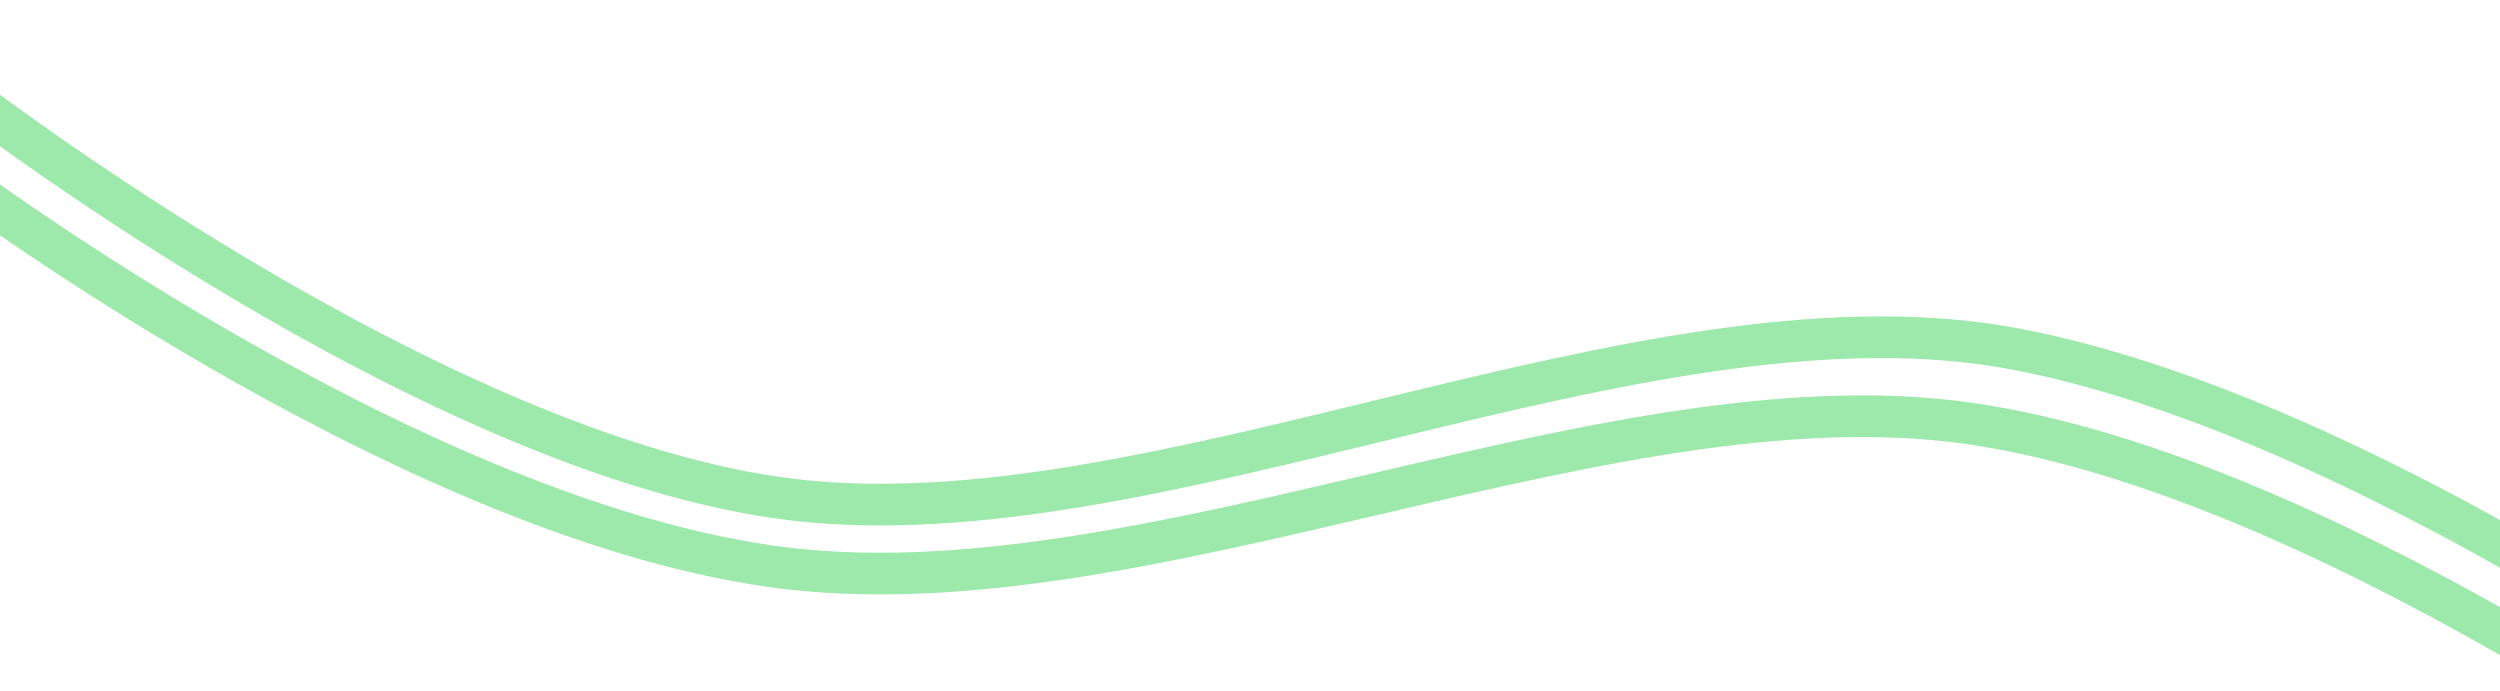 <svg xmlns="http://www.w3.org/2000/svg" fill="none" viewBox="0 0 1320 365"><path stroke="#9DE8AB" stroke-width="22" d="M-21 48s250 194 441 216c192 22 444-113 637-81 192 33 432 212 432 212"/><path stroke="#9DE8AB" stroke-width="22" d="M-29 90s239 181 436 209 449-107 642-74c192 32 432 212 432 212"/></svg>